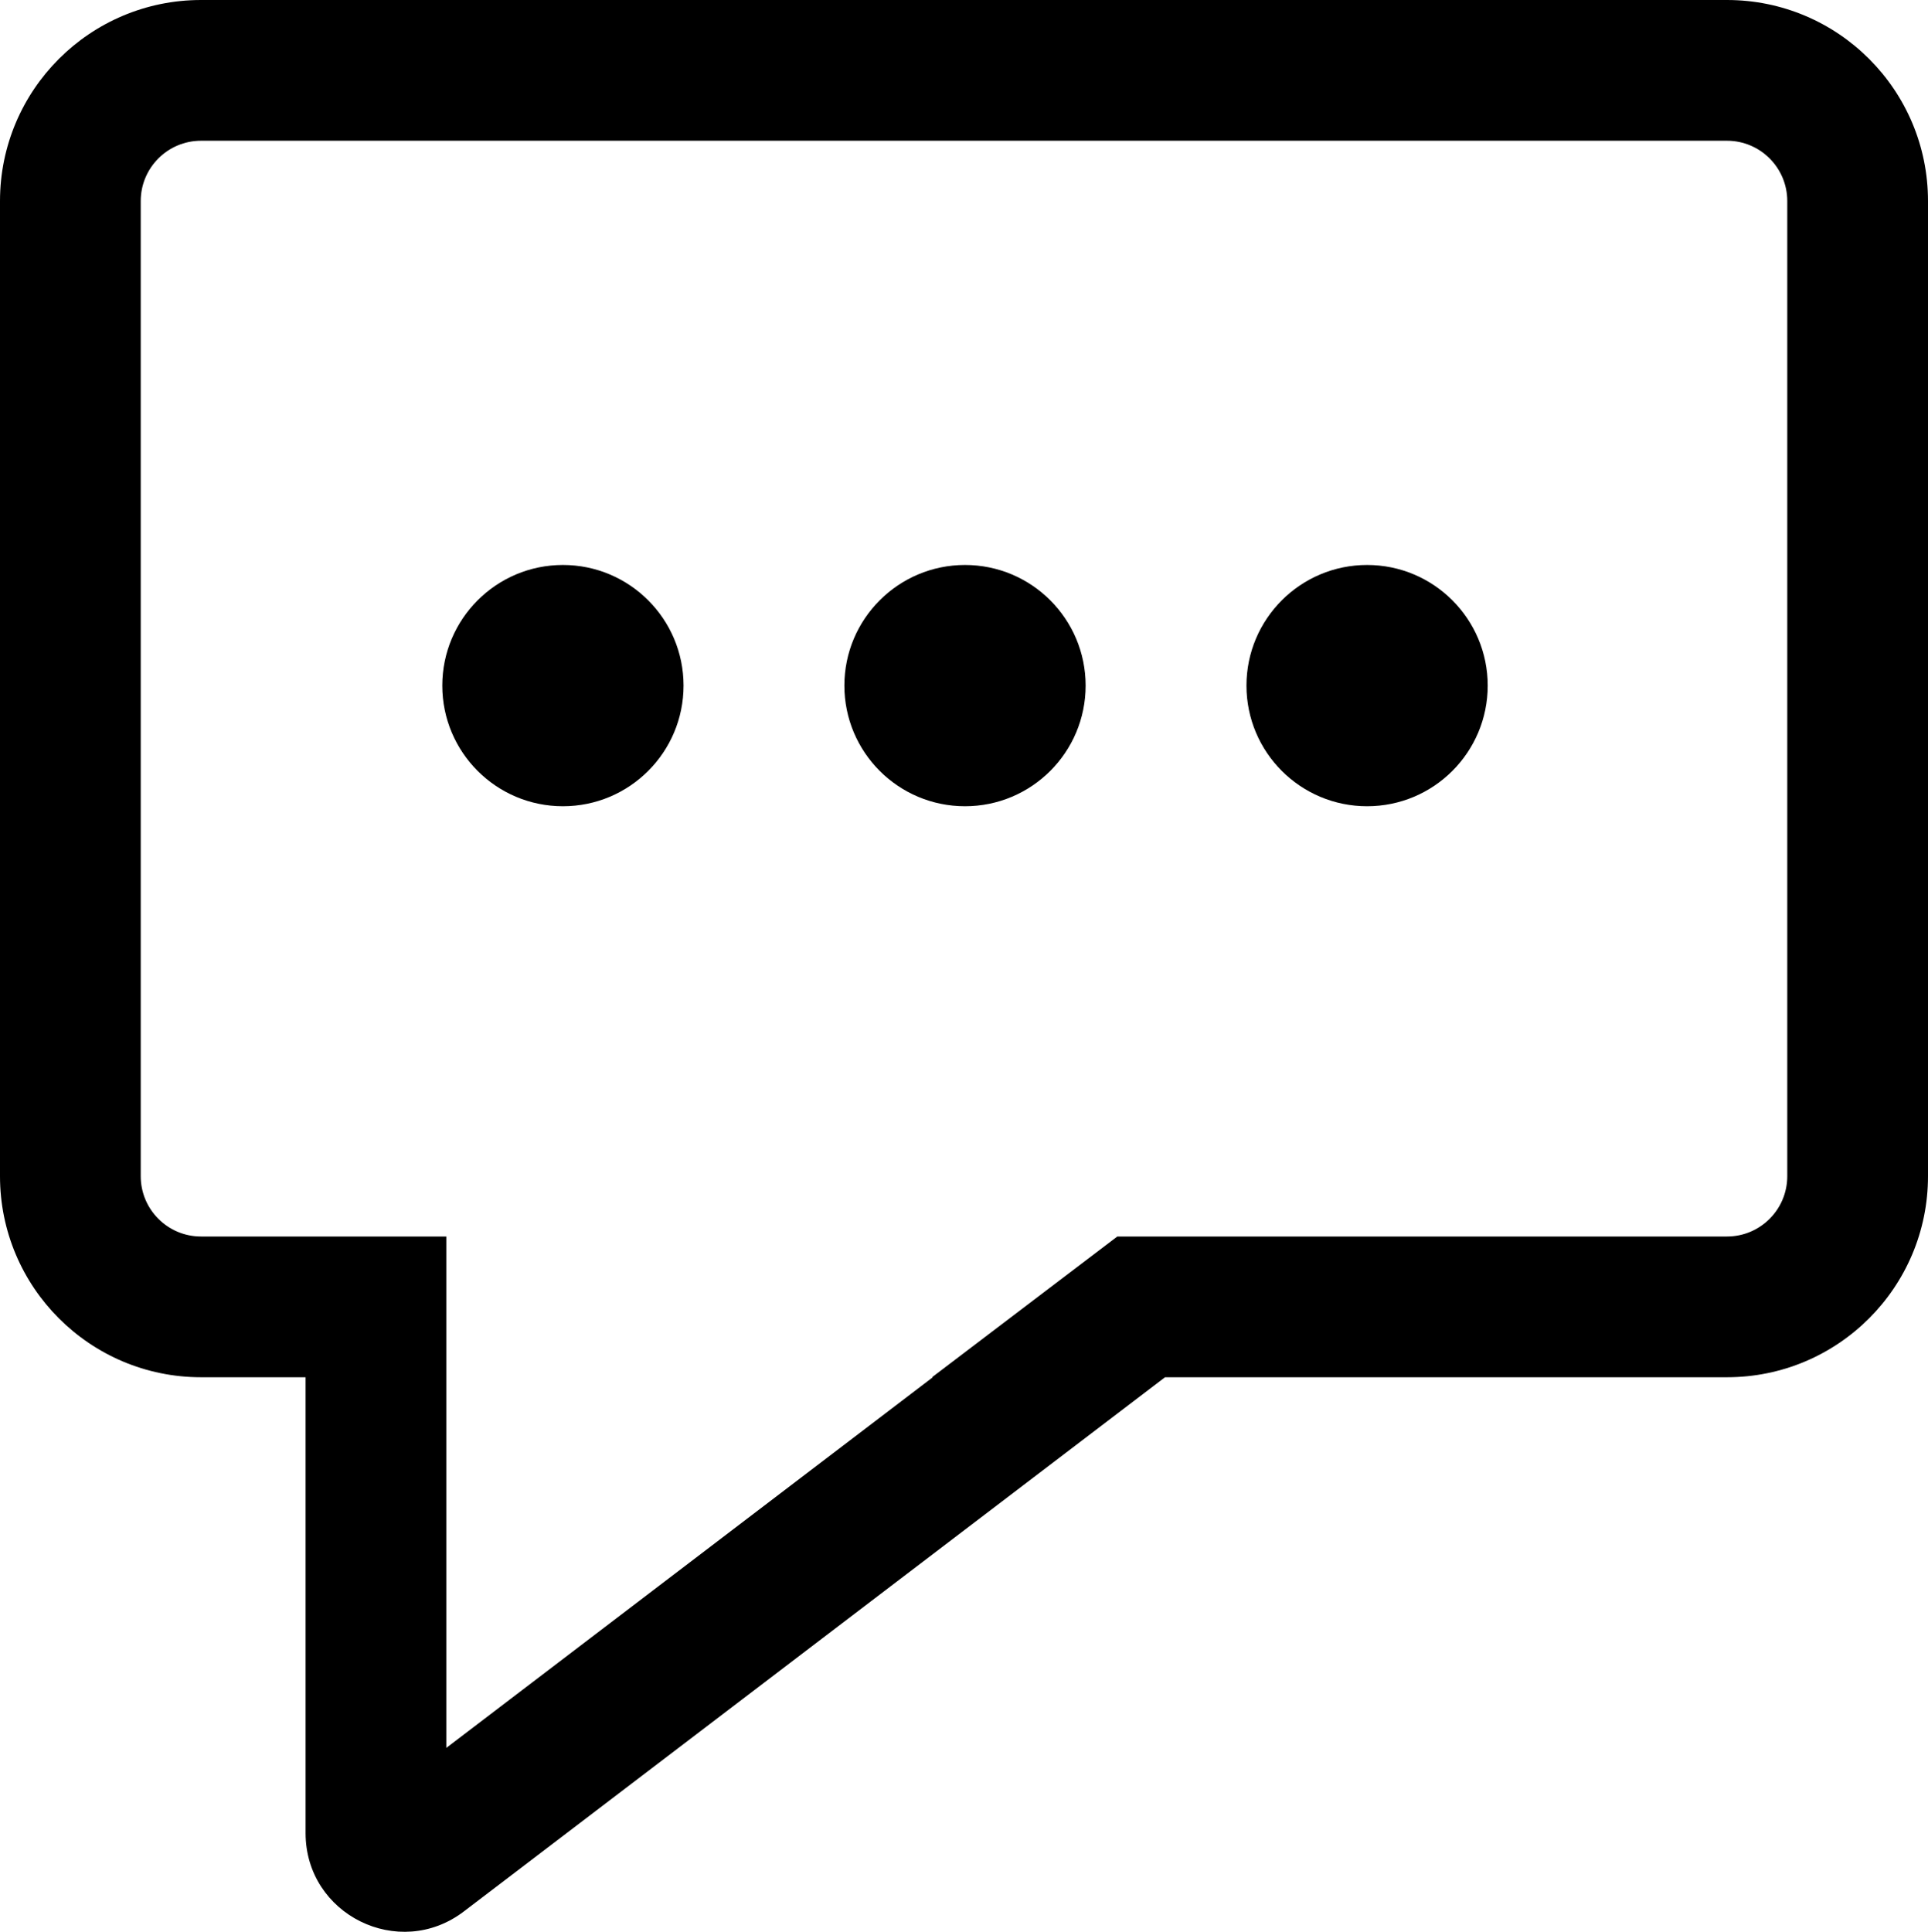 <svg width="959" height="961" viewBox="0 0 959 961" fill="none" xmlns="http://www.w3.org/2000/svg">
<path d="M100 685H152V911.735C152 952.283 198.439 975.285 230.693 950.713L579.491 685H859C914.229 685 959 640.228 959 585V100C959 44.772 914.229 0 859 0H100C44.772 0 0 44.772 0 100V585C0 640.228 44.772 685 100 685ZM859 70C875.568 70 889 83.431 889 100V585C889 601.569 875.568 615 859 615H555.767L463.6 685H463.978L222 869.338V615H100C83.432 615 70 601.569 70 585V100C70 83.431 83.432 70 100 70H859ZM340 341C340 374.137 313.137 401 280 401C246.863 401 220 374.137 220 341C220 307.863 246.863 281 280 281C313.137 281 340 307.863 340 341ZM540 341C540 374.137 513.137 401 480 401C446.863 401 420 374.137 420 341C420 307.863 446.863 281 480 281C513.137 281 540 307.863 540 341ZM680 401C713.137 401 740 374.137 740 341C740 307.863 713.137 281 680 281C646.863 281 620 307.863 620 341C620 374.137 646.863 401 680 401Z" fill="black"/>
</svg>

